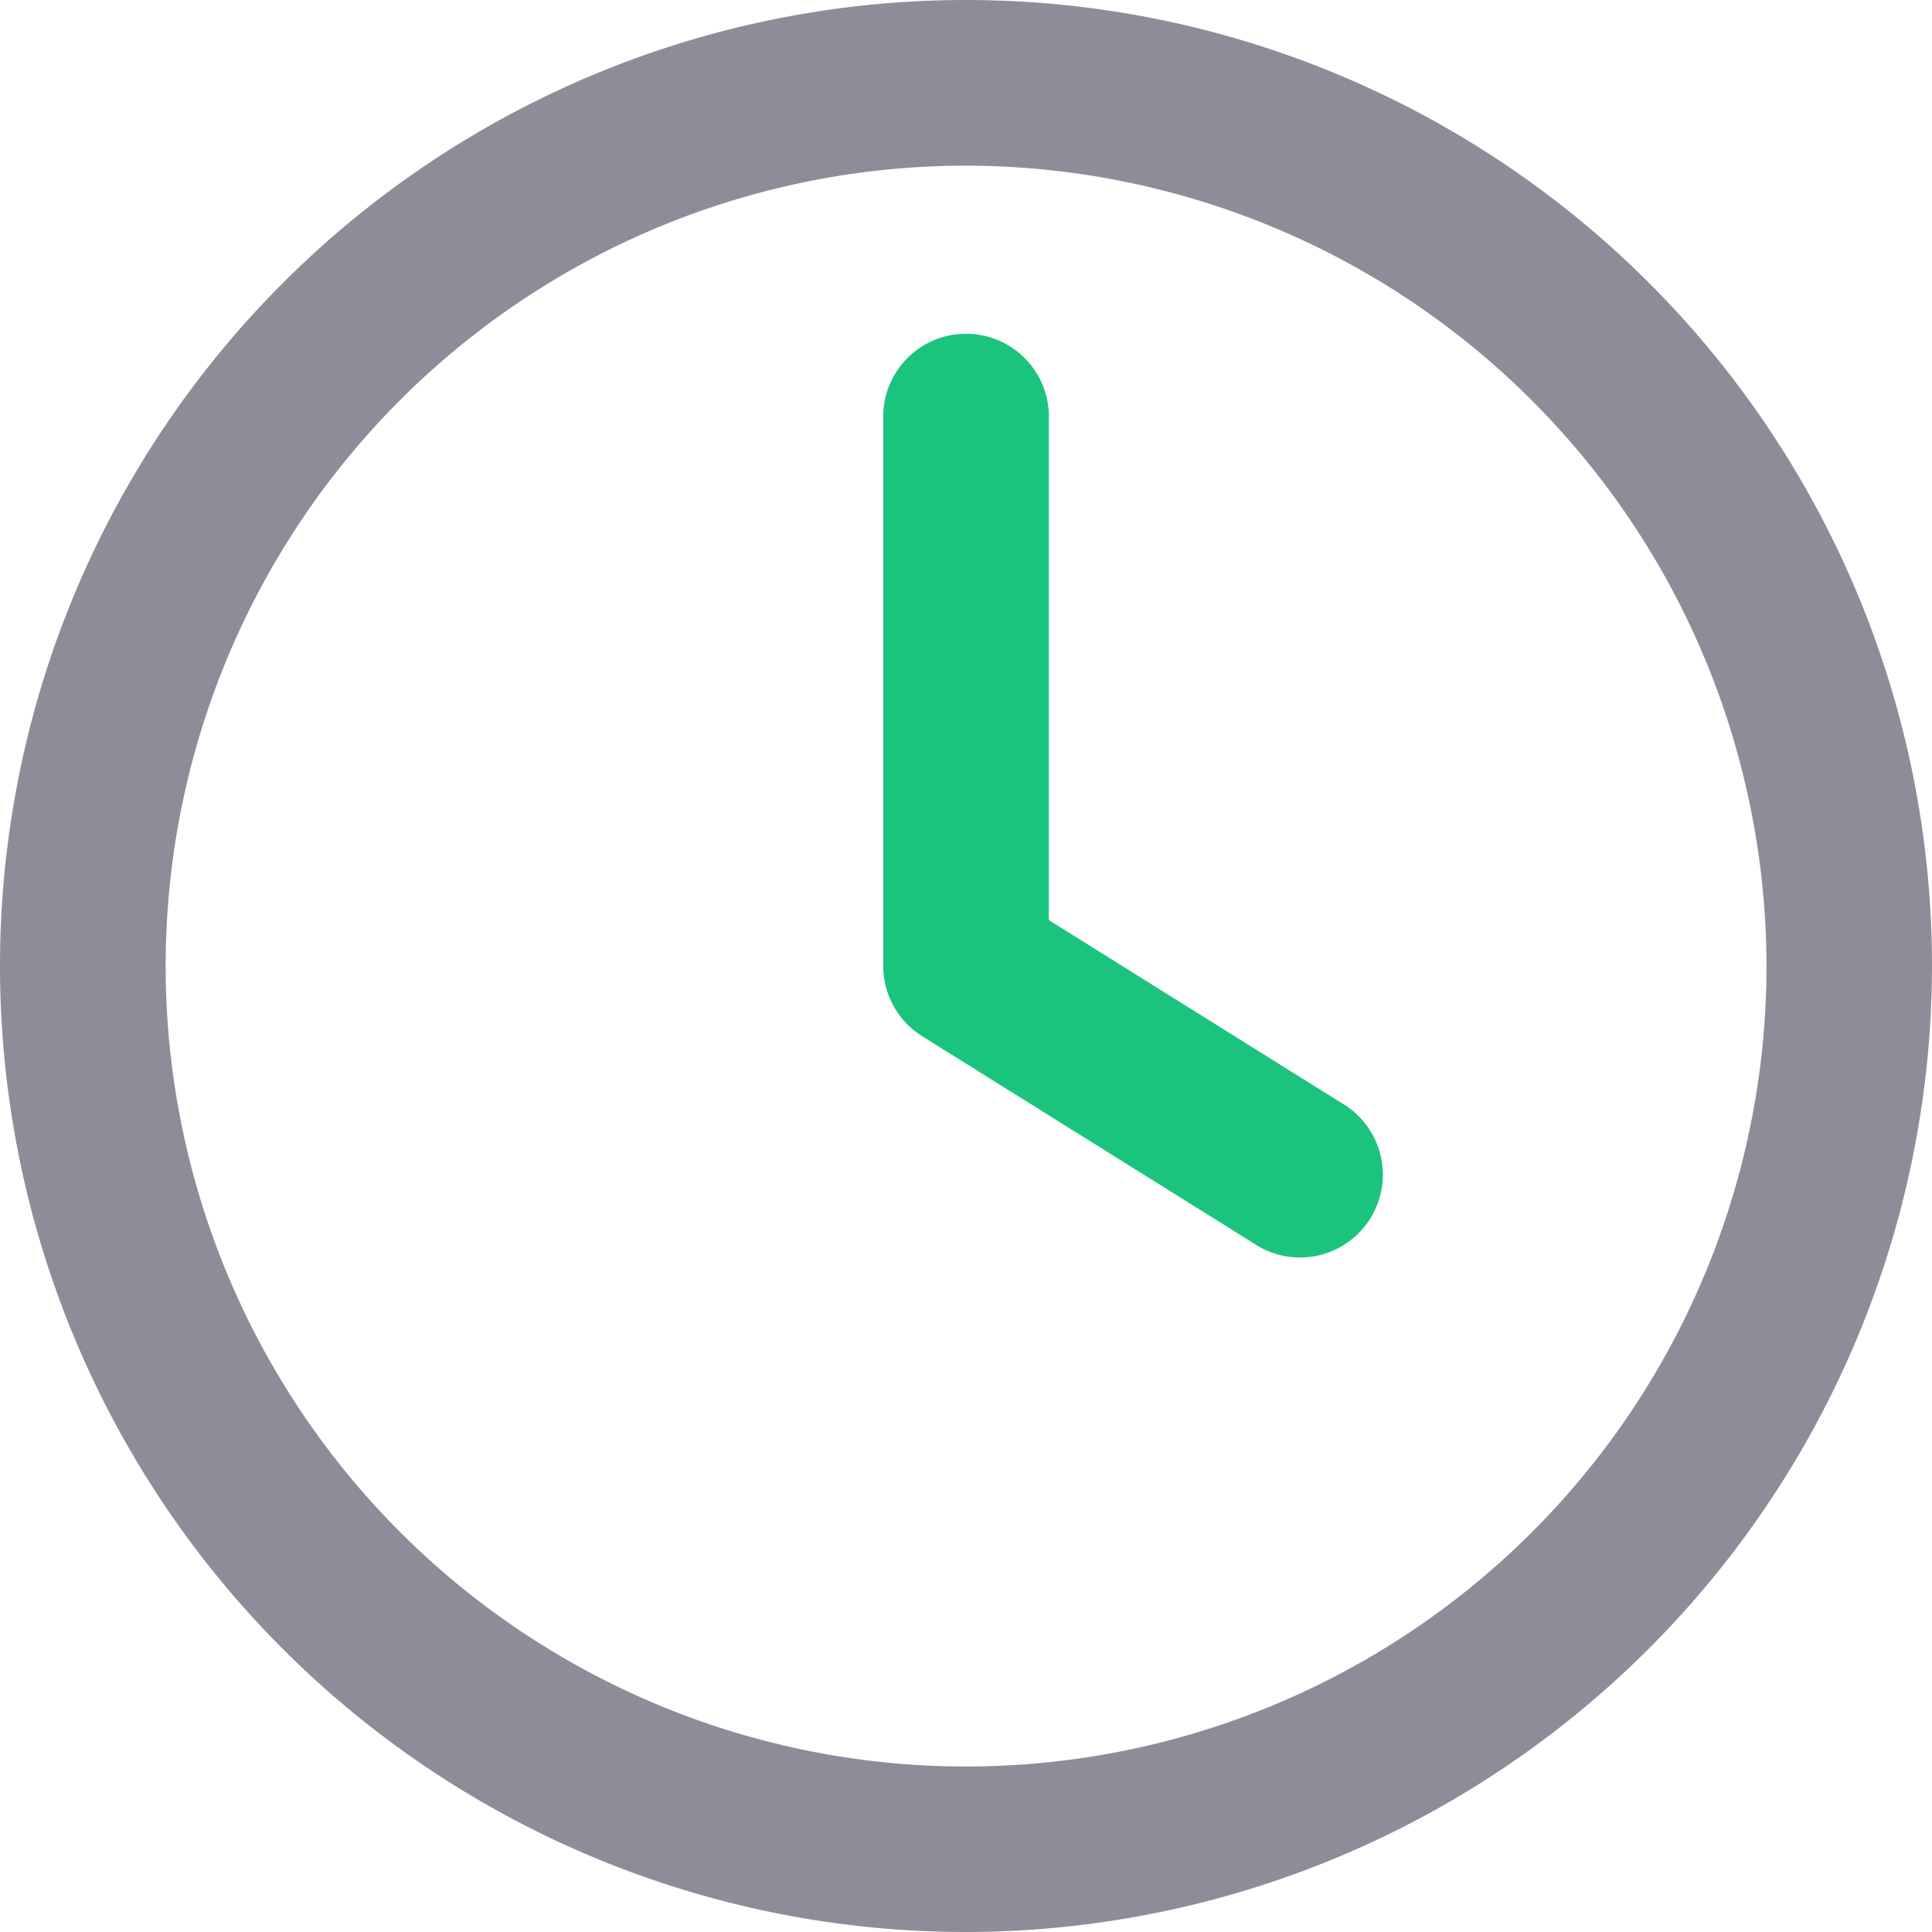 <svg xmlns="http://www.w3.org/2000/svg" width="24" height="24" viewBox="0 0 24 24">
    <g>
        <path fill="#1bc47d" d="M2.057 1.029a1.029 1.029 0 0 0-2.057 0v6.857a1.029 1.029 0 0 0 .483.872L4.6 11.33a1.029 1.029 0 1 0 1.09-1.744l-3.633-2.27z" transform="translate(0 0) translate(10.972 4.114)"/>
        <path fill="#8c8d99" d="M12 24a12 12 0 1 1 12-12 12.014 12.014 0 0 1-12 12zm0-21.942A9.943 9.943 0 1 0 21.944 12 9.954 9.954 0 0 0 12 2.058z" transform="translate(0 0) translate(0 0)"/>
    </g>
</svg>
